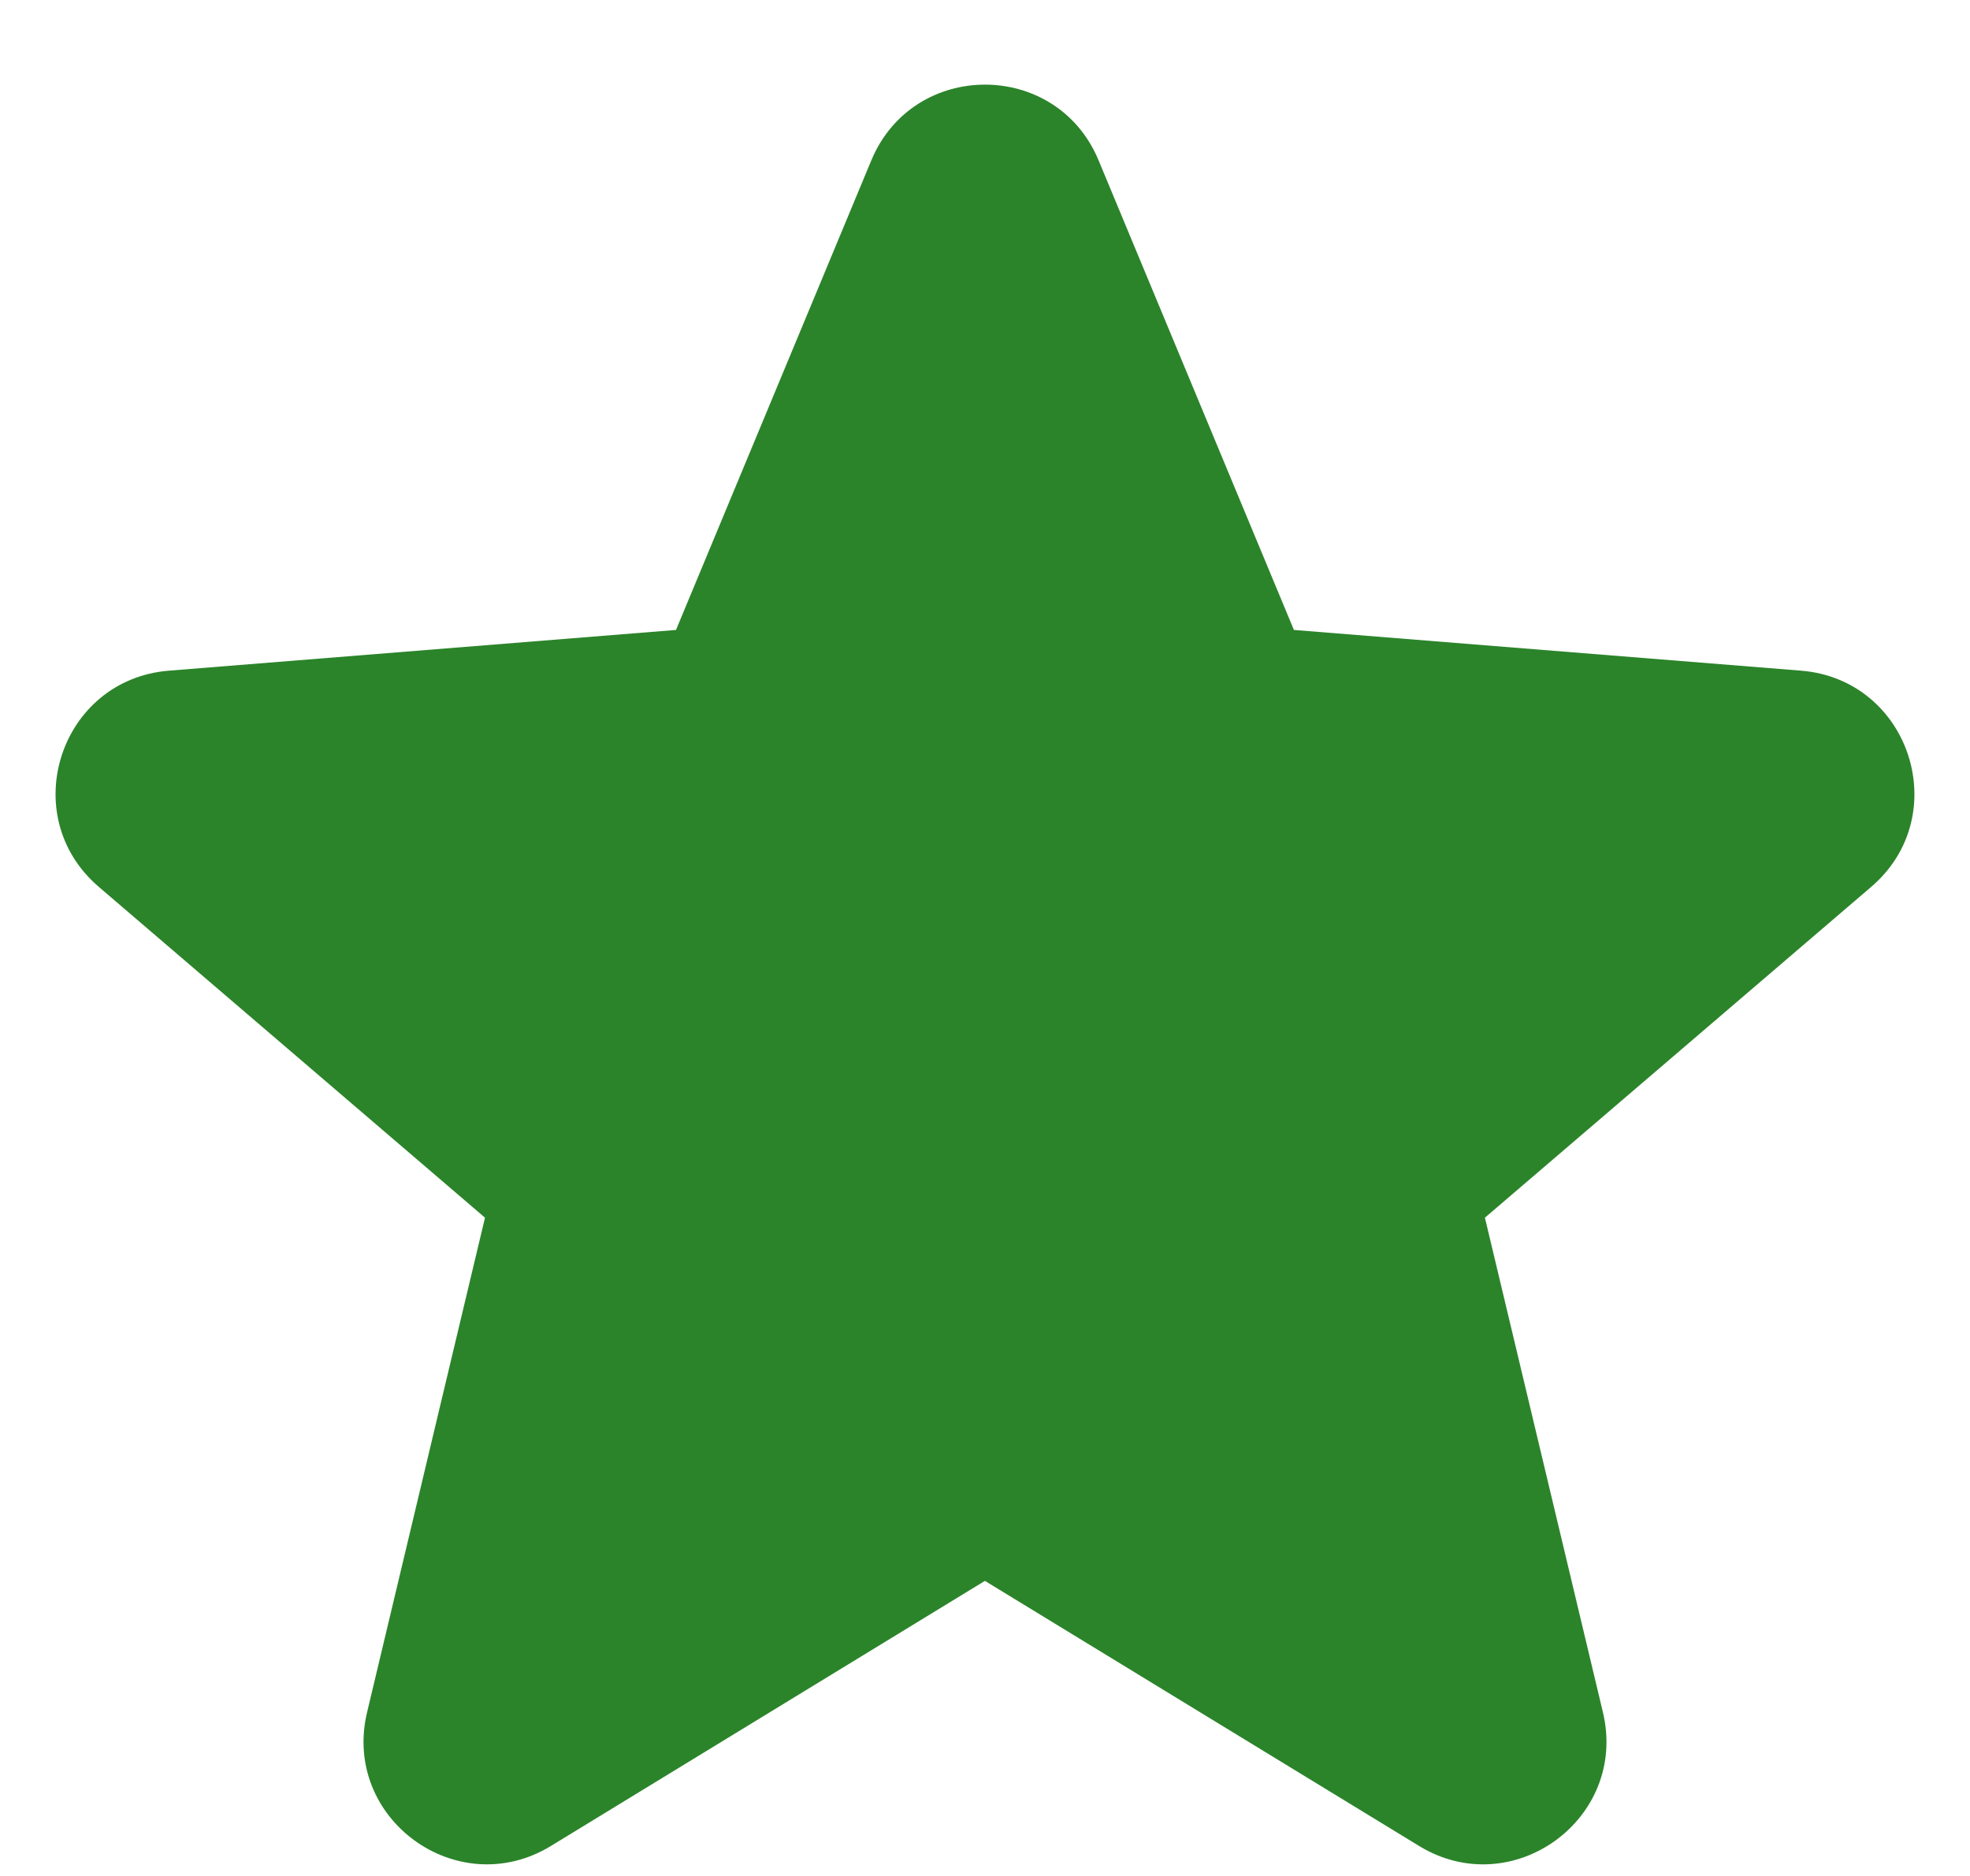 <svg width="21" height="20" viewBox="0 0 21 20" fill="none" xmlns="http://www.w3.org/2000/svg">
<path fill-rule="evenodd" clip-rule="evenodd" d="M9.288 1.71C9.736 0.633 11.264 0.633 11.711 1.71L13.793 6.716L19.198 7.15C20.361 7.243 20.834 8.695 19.947 9.455L15.829 12.982L17.087 18.255C17.358 19.391 16.122 20.288 15.127 19.68L10.499 16.854L5.873 19.68C4.877 20.288 3.642 19.39 3.913 18.255L5.17 12.982L1.053 9.455C0.166 8.695 0.638 7.243 1.802 7.15L7.206 6.716L9.288 1.71Z" fill="#2B842A"/>
</svg>

